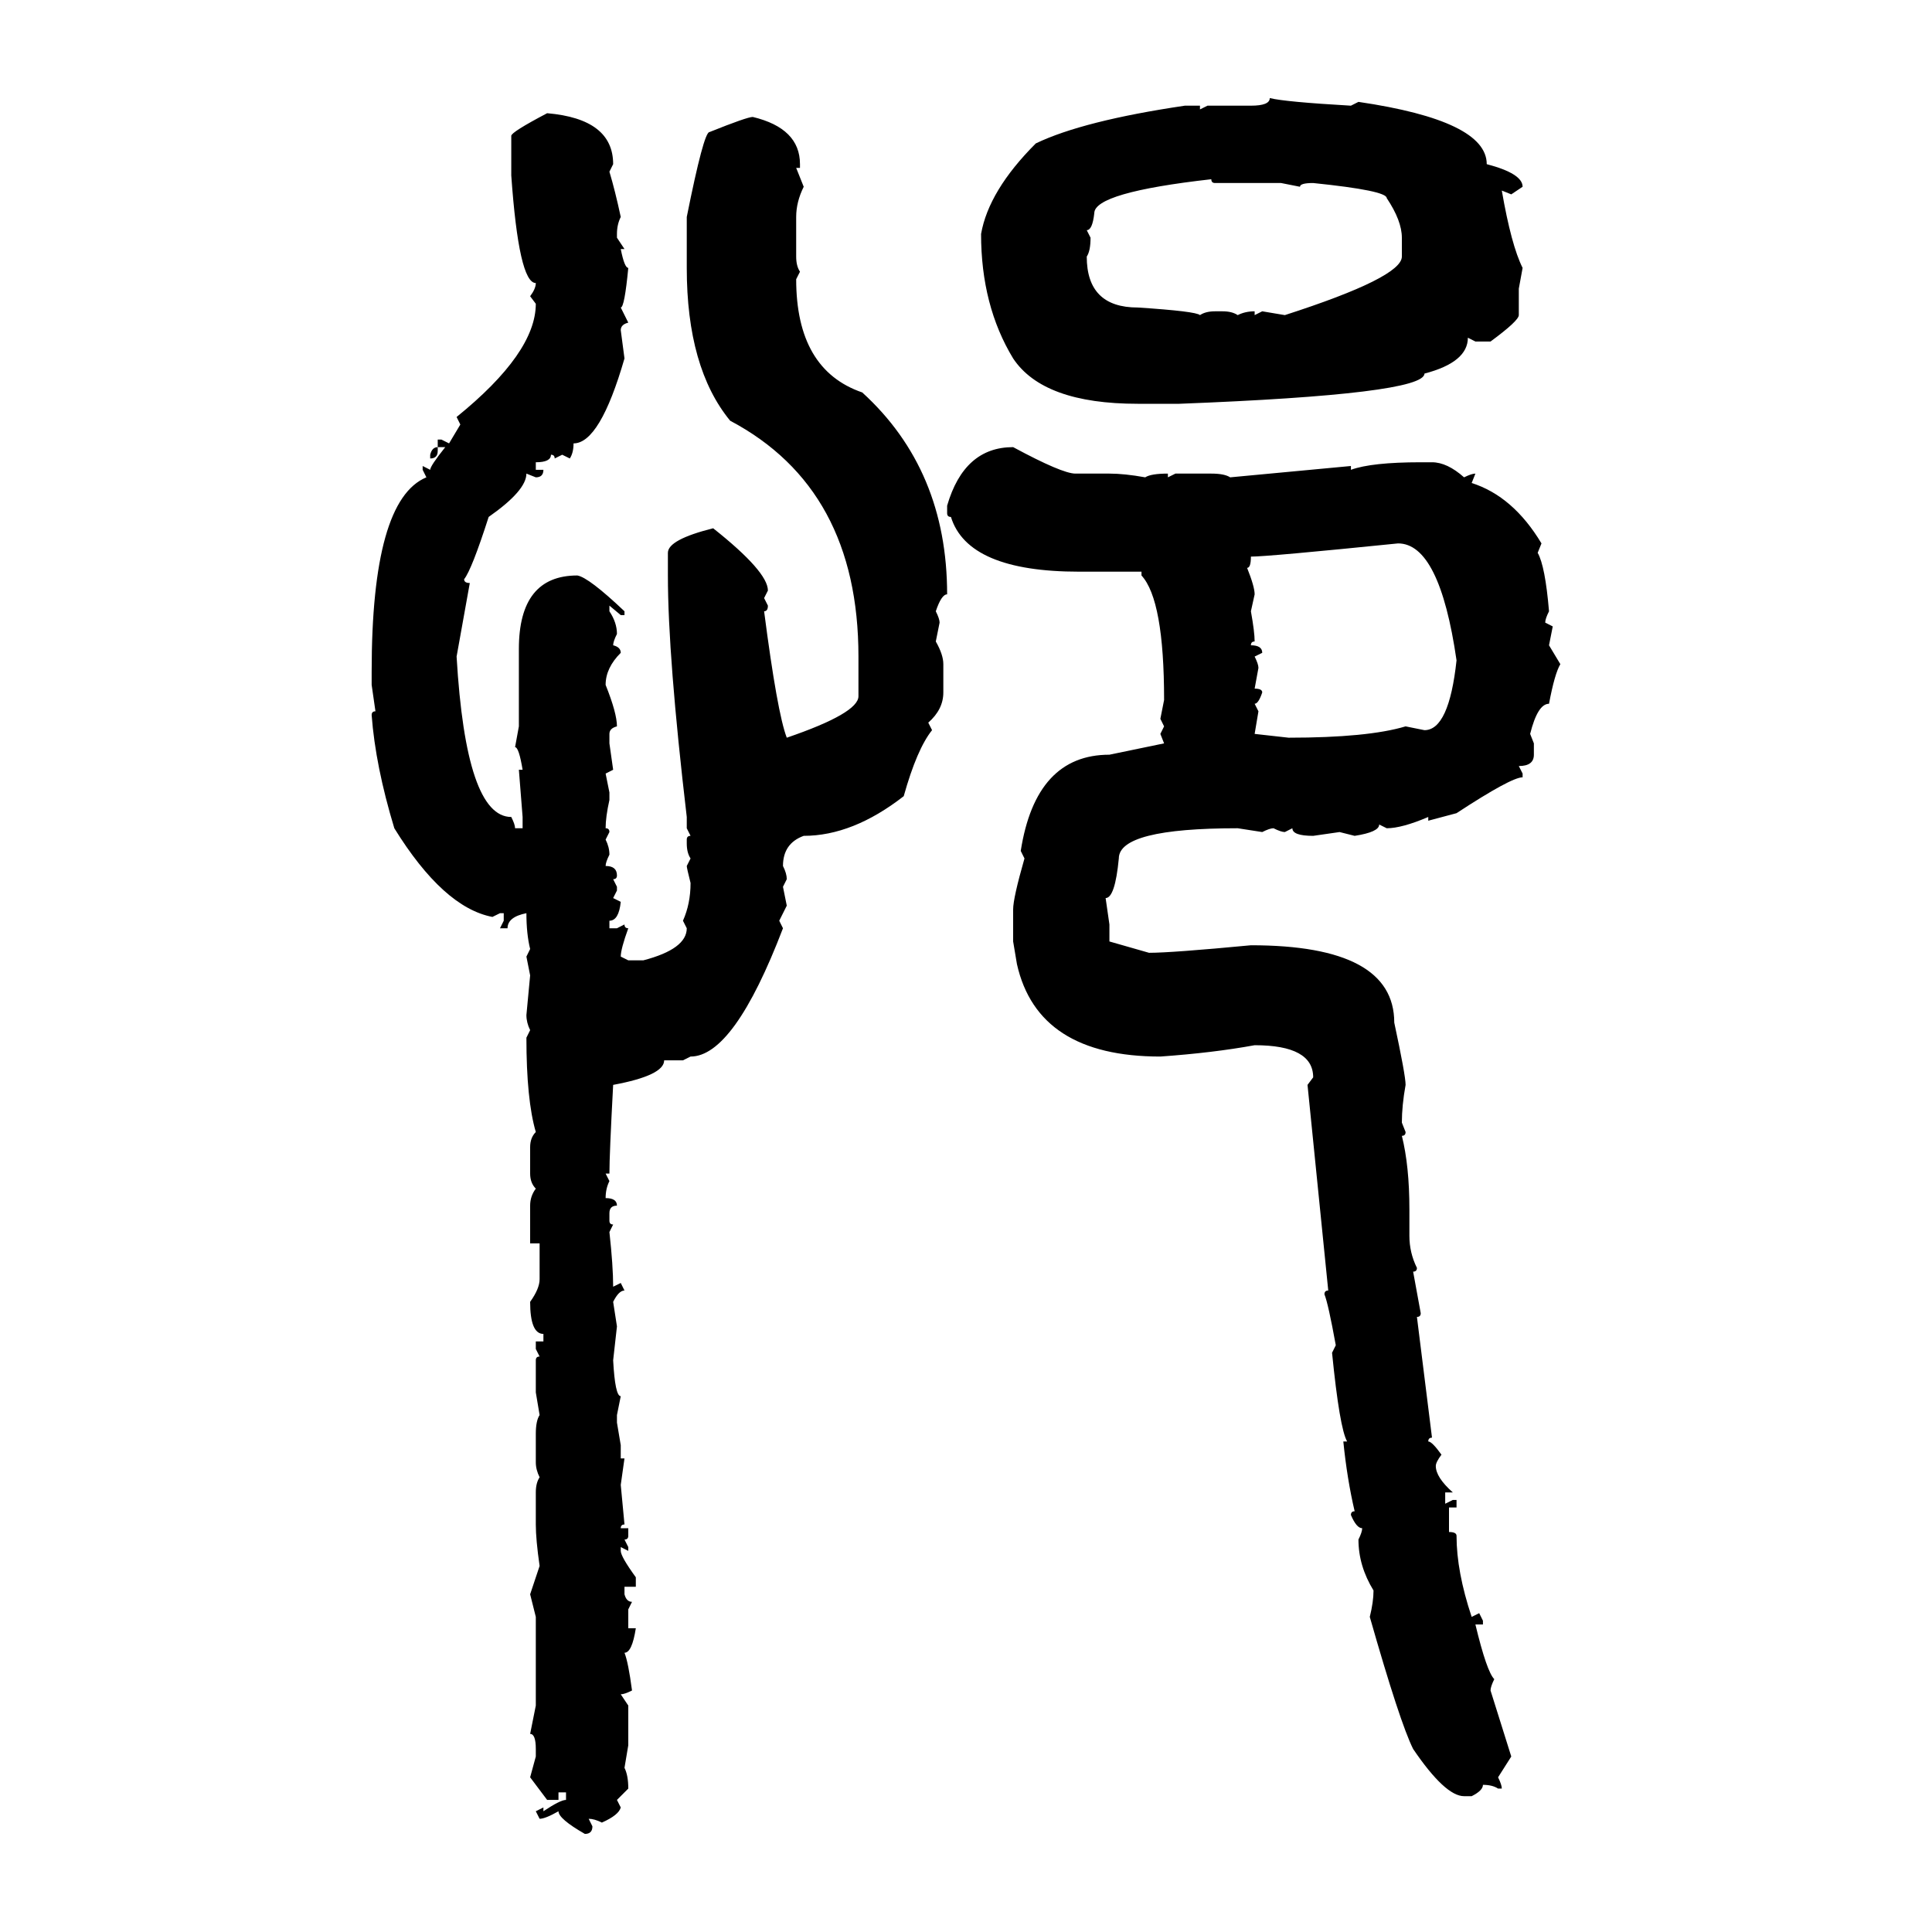 <svg xmlns="http://www.w3.org/2000/svg" xmlns:xlink="http://www.w3.org/1999/xlink" width="300" height="300"><path d="M197.17 15.23L197.17 15.23Q199.51 15.82 209.77 16.41L209.77 16.41L210.94 15.82Q230.86 18.75 230.86 25.49L230.86 25.49Q236.43 26.95 236.43 29.00L236.43 29.00L234.67 30.18L233.20 29.59Q234.67 38.09 236.43 41.60L236.43 41.60L235.84 44.82L235.84 48.93Q235.84 49.80 231.45 53.03L231.45 53.03L229.10 53.03L227.93 52.44Q227.93 56.25 221.19 58.01L221.19 58.01Q221.19 61.23 183.11 62.70L183.11 62.70L176.66 62.70Q162.01 62.70 157.32 55.66L157.32 55.66Q152.34 47.46 152.34 36.33L152.34 36.33Q153.52 29.59 160.84 22.27L160.84 22.27Q168.16 18.75 183.98 16.41L183.98 16.41L186.33 16.41L186.33 16.99L187.50 16.41L194.24 16.41Q197.17 16.41 197.17 15.23ZM84.96 17.58L84.96 17.58Q95.21 18.46 95.21 25.49L95.21 25.49L94.63 26.66Q95.51 29.59 96.39 33.69L96.39 33.69Q95.80 34.86 95.80 36.33L95.80 36.33L95.80 36.91L96.97 38.67L96.39 38.67Q96.97 41.60 97.56 41.60L97.56 41.60Q96.97 47.75 96.39 47.75L96.39 47.75L97.56 50.10Q96.39 50.39 96.39 51.27L96.39 51.27L96.97 55.66Q93.16 68.85 89.06 68.85L89.06 68.85Q89.06 70.31 88.48 71.19L88.48 71.19L87.30 70.61L86.13 71.19Q86.13 70.61 85.55 70.61L85.55 70.61Q85.55 71.78 83.20 71.78L83.20 71.78L83.20 72.95L84.38 72.95Q84.38 74.12 83.20 74.12L83.20 74.12L81.74 73.54Q81.74 76.17 75.88 80.27L75.88 80.27Q73.24 88.48 72.07 89.94L72.07 89.94Q72.07 90.53 72.95 90.53L72.95 90.53L70.90 101.95Q72.36 126.86 79.39 126.86L79.39 126.86Q79.98 128.03 79.98 128.61L79.98 128.61L81.15 128.61L81.15 126.86L80.57 119.53L81.15 119.53Q80.57 116.02 79.98 116.02L79.98 116.02L80.57 112.79L80.57 100.78Q80.57 89.36 89.65 89.36L89.65 89.36Q91.41 89.65 96.97 94.92L96.97 94.92L96.97 95.51L96.39 95.51L94.63 94.04L94.63 94.92Q95.80 96.68 95.80 98.44L95.80 98.44Q95.21 99.61 95.21 100.20L95.21 100.20Q96.39 100.49 96.39 101.37L96.39 101.37Q94.04 103.71 94.04 106.35L94.04 106.35Q95.80 110.74 95.80 112.79L95.80 112.79Q94.63 113.09 94.63 113.96L94.63 113.96L94.63 115.43L95.21 119.53L94.04 120.12L94.63 123.05L94.63 124.22Q94.04 126.86 94.04 128.61L94.04 128.61Q94.63 128.61 94.63 129.20L94.63 129.20L94.04 130.37Q94.63 131.54 94.63 132.71L94.63 132.71Q94.04 133.89 94.04 134.47L94.04 134.47Q95.80 134.47 95.80 135.94L95.80 135.94Q95.80 136.52 95.21 136.52L95.21 136.52L95.80 137.70L95.80 138.28L95.21 139.45L96.39 140.04Q96.09 142.97 94.63 142.97L94.63 142.97L94.63 144.14L95.80 144.14L96.97 143.55Q96.97 144.14 97.56 144.14L97.56 144.14Q96.39 147.36 96.39 148.54L96.39 148.54L97.56 149.12L99.90 149.12Q106.64 147.36 106.64 144.14L106.64 144.14L106.05 142.97Q107.23 140.33 107.23 137.11L107.23 137.11Q106.64 134.77 106.64 134.47L106.64 134.47L107.23 133.30Q106.64 132.42 106.64 130.96L106.64 130.96L106.64 130.37Q106.64 129.79 107.23 129.79L107.23 129.79L106.64 128.61L106.64 126.86Q103.71 101.95 103.71 89.36L103.71 89.36L103.71 85.84Q103.71 83.79 110.74 82.03L110.74 82.03Q119.24 88.77 119.24 91.70L119.24 91.70L118.65 92.87L119.24 94.04Q119.24 94.92 118.65 94.92L118.65 94.92Q120.70 110.74 122.17 114.55L122.17 114.55Q133.30 110.74 133.30 108.11L133.30 108.11L133.30 101.95Q133.30 75.88 113.38 65.33L113.38 65.33Q106.64 57.13 106.64 41.60L106.64 41.60L106.64 33.69Q109.28 20.51 110.16 20.51L110.16 20.51Q116.02 18.16 116.89 18.16L116.89 18.16Q124.22 19.92 124.22 25.49L124.22 25.49L124.22 26.07L123.63 26.07L124.80 29.00Q123.63 31.35 123.63 33.69L123.63 33.69L123.63 39.84Q123.63 41.31 124.22 42.19L124.22 42.19L123.63 43.36Q123.63 57.42 133.89 60.94L133.89 60.94Q147.07 72.95 147.07 92.29L147.07 92.29Q146.19 92.29 145.31 94.92L145.31 94.92Q145.90 96.09 145.90 96.68L145.90 96.68L145.31 99.61Q146.48 101.66 146.48 103.13L146.48 103.13L146.48 107.52Q146.48 110.16 144.14 112.21L144.14 112.21L144.73 113.38Q142.38 116.31 140.33 123.63L140.33 123.63Q132.42 129.79 124.80 129.79L124.80 129.79Q121.58 130.96 121.58 134.47L121.58 134.47Q122.17 135.64 122.17 136.52L122.17 136.52L121.58 137.70L122.17 140.63L121.00 142.97L121.58 144.14Q113.96 164.06 107.23 164.06L107.23 164.06L106.05 164.65L103.13 164.65Q103.13 166.99 95.21 168.46L95.21 168.46Q94.63 179.30 94.63 182.23L94.63 182.23L94.04 182.23L94.63 183.40Q94.04 184.57 94.04 186.04L94.04 186.04Q95.80 186.04 95.80 187.21L95.80 187.21Q94.63 187.21 94.63 188.38L94.63 188.38L94.63 189.55Q94.63 190.14 95.21 190.14L95.21 190.14L94.63 191.31Q95.21 196.58 95.21 199.80L95.21 199.80L96.39 199.22L96.97 200.39Q96.09 200.39 95.21 202.15L95.21 202.15L95.80 205.96L95.21 211.23Q95.51 216.80 96.39 216.80L96.39 216.80L95.80 219.73L95.80 220.90L96.39 224.41L96.39 226.46L96.97 226.46L96.39 230.57L96.97 236.72Q96.39 236.72 96.39 237.30L96.39 237.30L97.56 237.30L97.56 238.48Q97.56 239.06 96.97 239.06L96.97 239.06L97.56 240.23L97.56 240.82L96.39 240.23L96.39 240.82Q96.39 241.70 98.73 244.92L98.73 244.92L98.73 246.39L96.97 246.39L96.97 247.56Q97.27 248.73 98.14 248.73L98.14 248.73L97.56 249.90L97.56 252.83L98.73 252.83Q98.14 256.64 96.97 256.64L96.97 256.64Q97.56 258.11 98.14 262.50L98.14 262.50Q96.97 263.09 96.39 263.09L96.39 263.09L97.56 264.84L97.56 271.00L96.97 274.51Q97.56 275.68 97.56 277.73L97.56 277.73L95.80 279.49L96.39 280.66Q96.09 281.84 93.46 283.01L93.46 283.01Q92.29 282.42 91.41 282.42L91.41 282.42L91.99 283.59Q91.99 284.77 90.82 284.77L90.82 284.77Q86.72 282.42 86.72 281.25L86.72 281.25Q84.67 282.42 83.79 282.42L83.79 282.42L83.20 281.25L84.38 280.66L84.38 281.25Q87.01 279.49 87.89 279.49L87.89 279.49L87.89 278.32L86.72 278.32L86.72 279.49L84.96 279.49L82.32 275.98L83.20 272.75L83.20 271.58Q83.20 269.24 82.32 269.24L82.32 269.24L83.20 264.84L83.20 251.07L82.32 247.56L83.79 243.16Q83.20 239.06 83.20 236.72L83.20 236.72L83.20 231.74Q83.20 230.27 83.79 229.39L83.79 229.39Q83.20 228.22 83.20 227.05L83.20 227.05L83.20 222.66Q83.20 220.61 83.79 219.73L83.79 219.73L83.20 216.21L83.20 211.23Q83.20 210.64 83.79 210.64L83.79 210.64L83.20 209.47L83.20 208.30L84.38 208.30L84.38 207.13Q82.32 207.13 82.32 202.15L82.32 202.15Q83.79 200.10 83.79 198.63L83.79 198.63L83.79 193.07L82.32 193.07L82.32 187.21Q82.32 185.74 83.20 184.57L83.20 184.57Q82.32 183.69 82.32 182.23L82.32 182.23L82.32 178.13Q82.32 176.66 83.20 175.78L83.20 175.78Q81.74 170.80 81.74 161.13L81.74 161.13L82.32 159.96Q81.74 158.79 81.74 157.62L81.74 157.62L82.32 151.46L81.74 148.54L82.32 147.36Q81.74 145.02 81.74 141.80L81.74 141.80Q78.81 142.38 78.81 144.14L78.81 144.14L77.64 144.14L78.22 142.97L78.22 141.80L77.64 141.80L76.46 142.38Q68.85 140.92 61.23 128.61L61.23 128.61Q58.30 118.95 57.71 111.04L57.71 111.04Q57.71 110.45 58.30 110.45L58.30 110.45L57.71 106.35L57.71 104.30Q57.71 77.64 66.21 74.12L66.21 74.12L65.63 72.95L65.63 72.36L66.80 72.95Q66.80 72.36 69.14 69.43L69.14 69.43L67.97 69.43L67.97 68.26L68.55 68.26L69.73 68.85L71.48 65.92L70.90 64.75Q83.20 54.79 83.20 47.17L83.20 47.17L82.32 46.00Q83.20 44.82 83.20 43.95L83.20 43.95Q80.57 43.95 79.39 27.25L79.39 27.25L79.39 21.09Q79.39 20.51 84.96 17.58ZM168.75 35.74L168.75 35.74L169.34 36.91Q169.34 38.96 168.75 39.84L168.75 39.84Q168.75 47.75 176.66 47.75L176.66 47.75Q185.74 48.34 186.33 48.93L186.33 48.93Q187.21 48.34 188.67 48.34L188.67 48.34L189.84 48.34Q191.31 48.34 192.19 48.93L192.19 48.93Q193.36 48.34 194.82 48.34L194.82 48.34L194.82 48.93L196.00 48.34L199.51 48.93Q217.68 43.07 217.68 39.84L217.68 39.84L217.68 36.91Q217.68 34.28 215.33 30.76L215.33 30.76Q215.33 29.59 203.91 28.42L203.91 28.42Q201.86 28.42 201.86 29.00L201.86 29.00L198.93 28.42L188.67 28.42Q188.09 28.42 188.09 27.83L188.09 27.83Q169.92 29.88 169.92 33.11L169.92 33.11Q169.63 35.74 168.75 35.74ZM67.97 69.43L67.97 69.43L67.97 70.02Q67.97 71.19 66.80 71.19L66.80 71.19L66.80 70.61Q67.09 69.43 67.97 69.43ZM157.32 69.43L157.32 69.43Q164.94 73.54 166.99 73.54L166.99 73.54L172.27 73.54Q174.61 73.54 177.83 74.12L177.83 74.12Q178.71 73.54 181.35 73.54L181.35 73.54L181.35 74.12L182.52 73.54L188.09 73.54Q190.14 73.54 191.02 74.12L191.02 74.12L209.77 72.36L209.77 72.95Q212.99 71.78 220.61 71.78L220.61 71.78L222.36 71.78Q224.71 71.78 227.34 74.12L227.34 74.12Q228.52 73.54 229.10 73.54L229.10 73.54L228.52 75Q234.96 77.05 239.36 84.38L239.36 84.38L238.77 85.84Q239.94 87.89 240.53 94.92L240.53 94.92Q239.94 96.09 239.94 96.68L239.94 96.68L241.11 97.27L240.53 100.20L242.29 103.13Q241.41 104.59 240.53 109.28L240.53 109.28Q238.77 109.28 237.60 113.96L237.60 113.96L238.18 115.43L238.18 117.19Q238.18 118.95 235.84 118.95L235.84 118.95L236.43 120.12L236.43 120.70Q234.67 120.70 226.17 126.27L226.17 126.27L221.78 127.44L221.78 126.86Q217.68 128.61 215.33 128.61L215.33 128.61L214.16 128.03Q214.16 129.20 210.35 129.79L210.35 129.79L208.01 129.20L203.91 129.79Q200.68 129.79 200.68 128.61L200.68 128.61L199.51 129.20Q198.93 129.20 197.75 128.61L197.75 128.61Q197.17 128.61 196.00 129.20L196.00 129.20L192.19 128.61Q173.73 128.61 173.73 133.30L173.73 133.30Q173.14 139.45 171.68 139.45L171.68 139.45L172.27 143.55L172.27 146.19L178.42 147.95Q181.93 147.95 194.24 146.78L194.24 146.78Q216.50 146.78 216.50 158.79L216.50 158.79Q218.26 166.99 218.26 168.46L218.26 168.46Q217.68 171.68 217.68 174.32L217.68 174.32L218.26 175.78Q218.26 176.37 217.68 176.37L217.68 176.37Q218.85 181.05 218.85 187.79L218.85 187.79L218.85 191.89Q218.85 194.53 220.02 196.88L220.02 196.88Q220.02 197.46 219.43 197.46L219.43 197.46L220.61 203.91Q220.61 204.49 220.02 204.49L220.02 204.49L222.36 223.24Q221.78 223.24 221.78 223.83L221.78 223.83Q222.36 223.83 223.83 225.88L223.83 225.88Q222.95 227.05 222.95 227.64L222.95 227.64Q222.95 229.39 225.59 231.74L225.59 231.74L224.41 231.74L224.41 233.50L225.59 232.91L226.17 232.91L226.17 234.08L225 234.08L225 237.89Q226.17 237.89 226.17 238.48L226.17 238.48Q226.17 244.04 228.52 251.07L228.52 251.07L229.69 250.49L230.27 251.66L230.27 252.25L229.10 252.25Q230.86 259.57 232.03 260.74L232.03 260.74Q231.45 261.91 231.45 262.50L231.45 262.50L234.67 272.75L232.62 275.98Q233.20 277.15 233.20 277.73L233.20 277.73L232.62 277.73Q231.74 277.15 230.27 277.15L230.27 277.15Q230.27 278.03 228.52 278.91L228.52 278.91L227.34 278.91Q224.41 278.91 219.43 271.58L219.43 271.58Q217.38 267.48 212.70 251.07L212.70 251.07Q213.28 248.73 213.28 246.97L213.28 246.97Q210.94 243.16 210.94 239.06L210.94 239.06Q211.52 237.89 211.52 237.30L211.52 237.30Q210.64 237.30 209.77 235.25L209.77 235.25Q209.77 234.67 210.35 234.67L210.35 234.67Q209.18 229.69 208.59 223.83L208.59 223.83L209.18 223.83Q208.01 221.78 206.84 210.06L206.84 210.06L207.42 208.89Q206.25 202.44 205.66 200.98L205.66 200.98Q205.66 200.39 206.25 200.39L206.25 200.39L203.03 168.46L203.91 167.29Q203.91 162.30 194.82 162.30L194.82 162.30Q188.38 163.48 180.18 164.06L180.18 164.06Q161.13 164.06 157.91 149.71L157.91 149.71L157.32 146.19L157.32 141.21Q157.32 139.45 159.08 133.30L159.08 133.30L158.50 132.13Q160.84 117.19 172.27 117.19L172.27 117.19L180.76 115.43L180.18 113.96L180.76 112.79L180.18 111.62L180.76 108.69Q180.76 93.16 177.25 89.36L177.25 89.36L177.25 88.77L167.58 88.77Q150.29 88.77 147.66 80.27L147.66 80.27Q147.07 80.27 147.07 79.69L147.07 79.69L147.07 78.52Q149.71 69.43 157.32 69.43ZM194.24 86.43L194.24 86.43Q194.24 88.18 193.65 88.18L193.65 88.18Q194.82 91.11 194.82 92.29L194.82 92.29L194.24 94.92Q194.82 98.14 194.82 99.61L194.82 99.61Q194.24 99.61 194.24 100.20L194.24 100.20Q196.00 100.20 196.00 101.37L196.00 101.37L194.82 101.95Q195.41 103.13 195.41 103.71L195.41 103.71L194.82 106.93Q196.00 106.93 196.00 107.52L196.00 107.52Q195.41 109.28 194.82 109.28L194.82 109.28L195.41 110.45L194.82 113.96L200.10 114.55Q212.40 114.55 218.26 112.79L218.26 112.79L221.19 113.38Q225 113.38 226.17 102.54L226.17 102.54Q223.54 84.38 217.09 84.38L217.09 84.38Q196.88 86.43 194.24 86.43Z"/></svg>